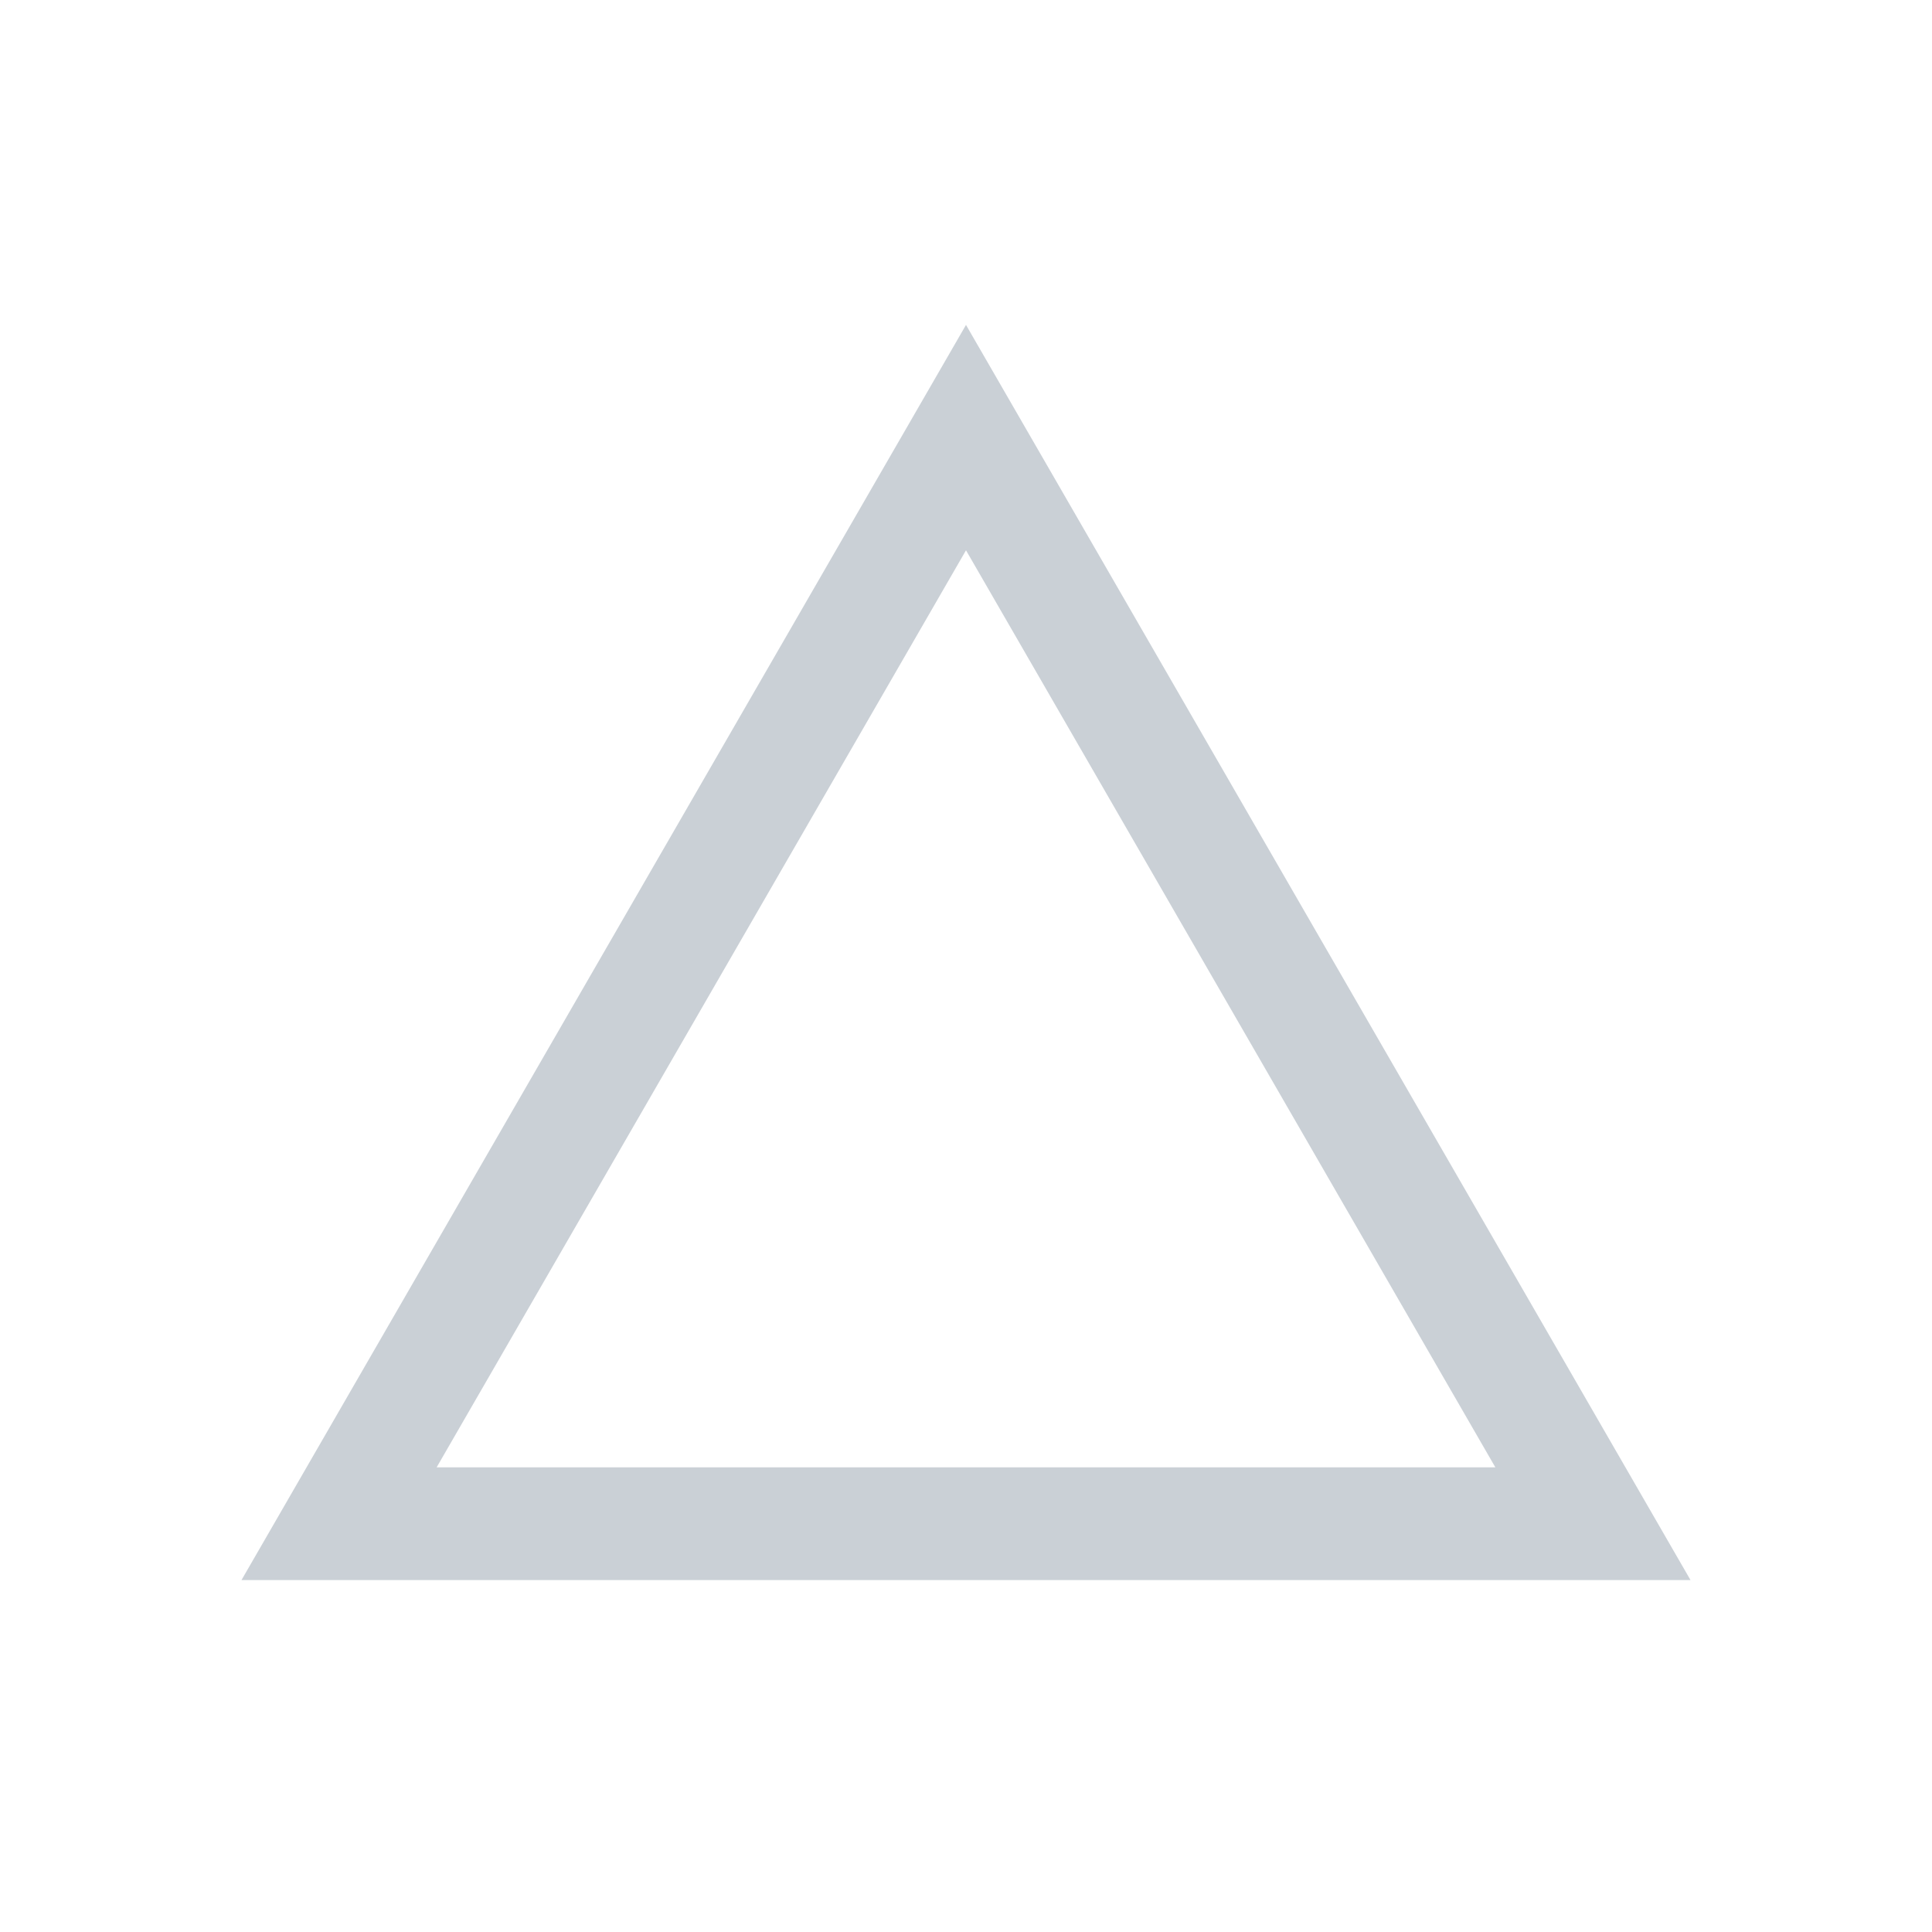 <?xml version="1.0" encoding="UTF-8"?>
<svg id="_x5B_Layout_x5D_" xmlns="http://www.w3.org/2000/svg" viewBox="0 0 60 60">
  <defs>
    <style>
      .cls-1 {
        fill: #cad0d6;
      }
    </style>
  </defs>
  <path class="cls-1" d="M52.5,49.07H7.5L30,10.09l22.5,38.98ZM13.56,45.57h32.88l-16.44-28.48-16.44,28.48Z"/>
</svg>